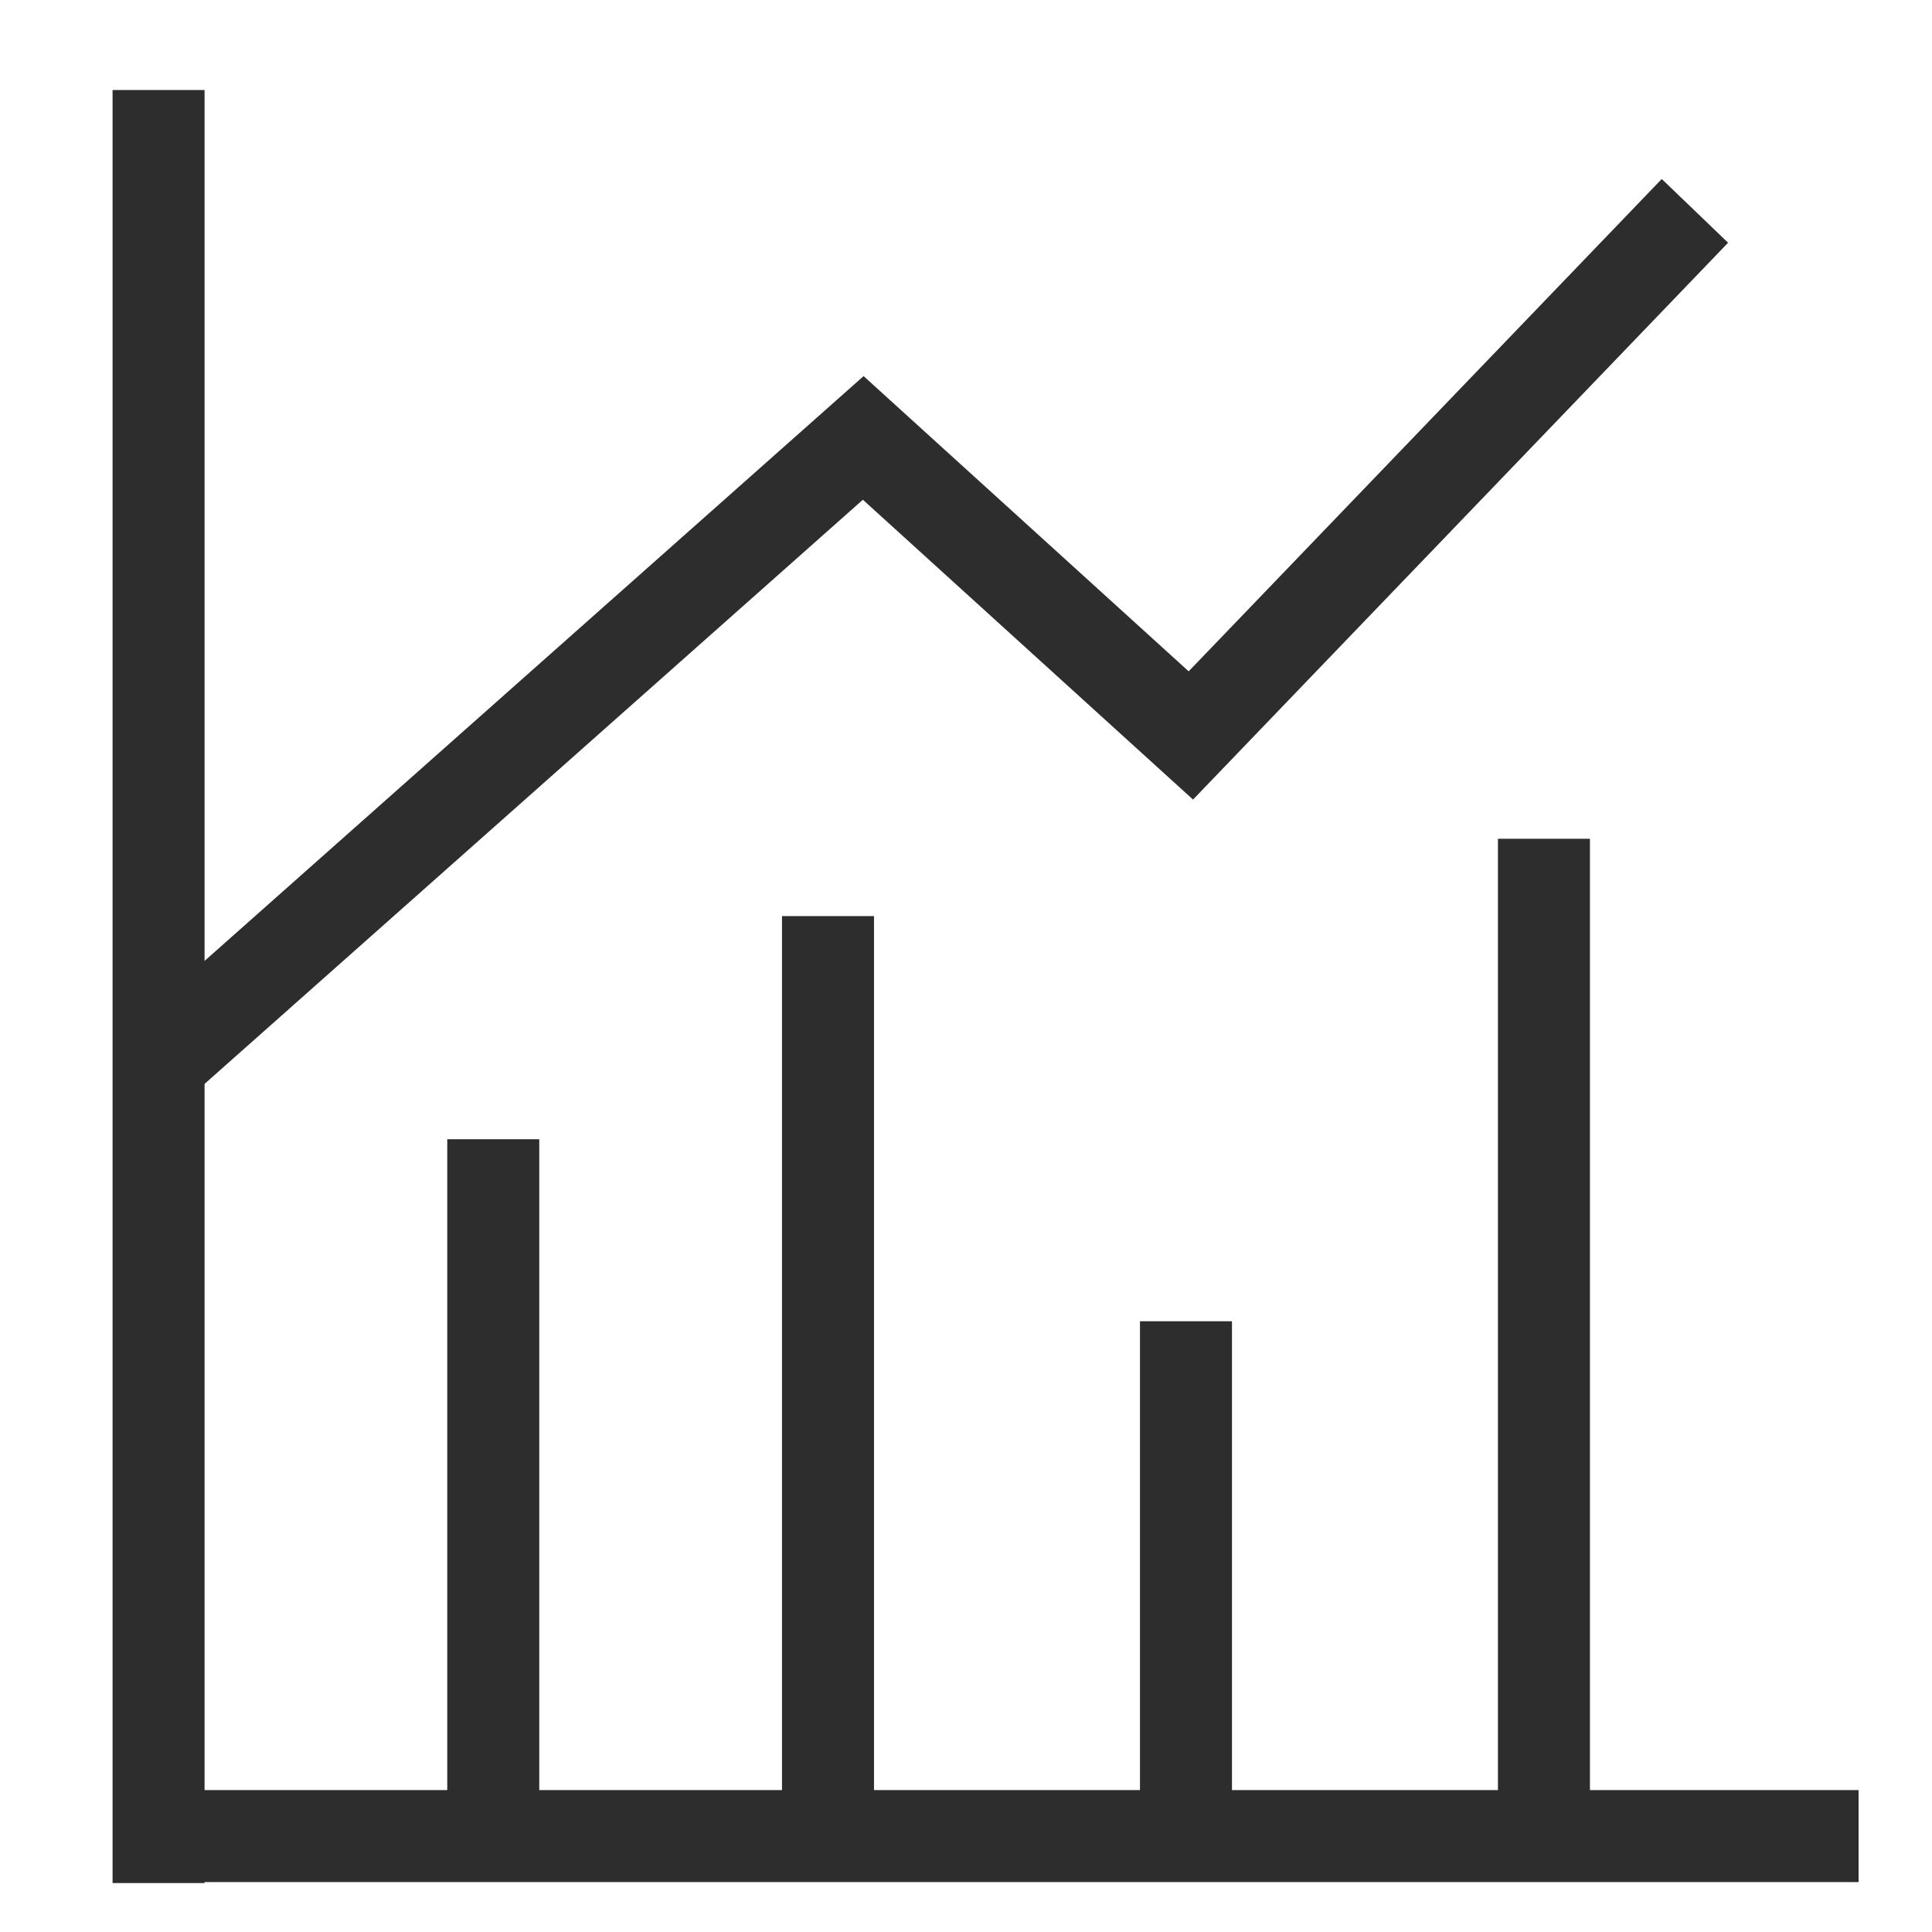 <?xml version="1.0" encoding="utf-8"?>
<!-- Generator: Adobe Illustrator 26.5.0, SVG Export Plug-In . SVG Version: 6.00 Build 0)  -->
<svg version="1.1" id="Layer_1" xmlns="http://www.w3.org/2000/svg" xmlns:xlink="http://www.w3.org/1999/xlink" x="0px" y="0px"
	 viewBox="0 0 42 42" enable-background="new 0 0 42 42" xml:space="preserve">
<line fill="none" stroke="#2D2D2D" stroke-width="2" stroke-miterlimit="10" x1="3.447" y1="1.957" x2="3.447" y2="40.936"/>
<line fill="none" stroke="#2D2D2D" stroke-width="2" stroke-miterlimit="10" x1="3.267" y1="39.915" x2="40.404" y2="39.915"/>
<polyline fill="none" stroke="#2D2D2D" stroke-width="2" stroke-miterlimit="10" points="3.778,22.82 18.766,9.52 
	25.888,15.988 36.846,4.584 "/>
<line fill="none" stroke="#2D2D2D" stroke-width="2" stroke-miterlimit="10" x1="18" y1="19.915" x2="18" y2="39.915"/>
<line fill="none" stroke="#2D2D2D" stroke-width="2" stroke-miterlimit="10" x1="25.782" y1="28.723" x2="25.782" y2="39.915"/>
<line fill="none" stroke="#2D2D2D" stroke-width="2" stroke-miterlimit="10" x1="10.723" y1="24.766" x2="10.723" y2="39.915"/>
<line fill="none" stroke="#2D2D2D" stroke-width="2" stroke-miterlimit="10" x1="33.564" y1="18.234" x2="33.564" y2="39.915"/>
</svg>
